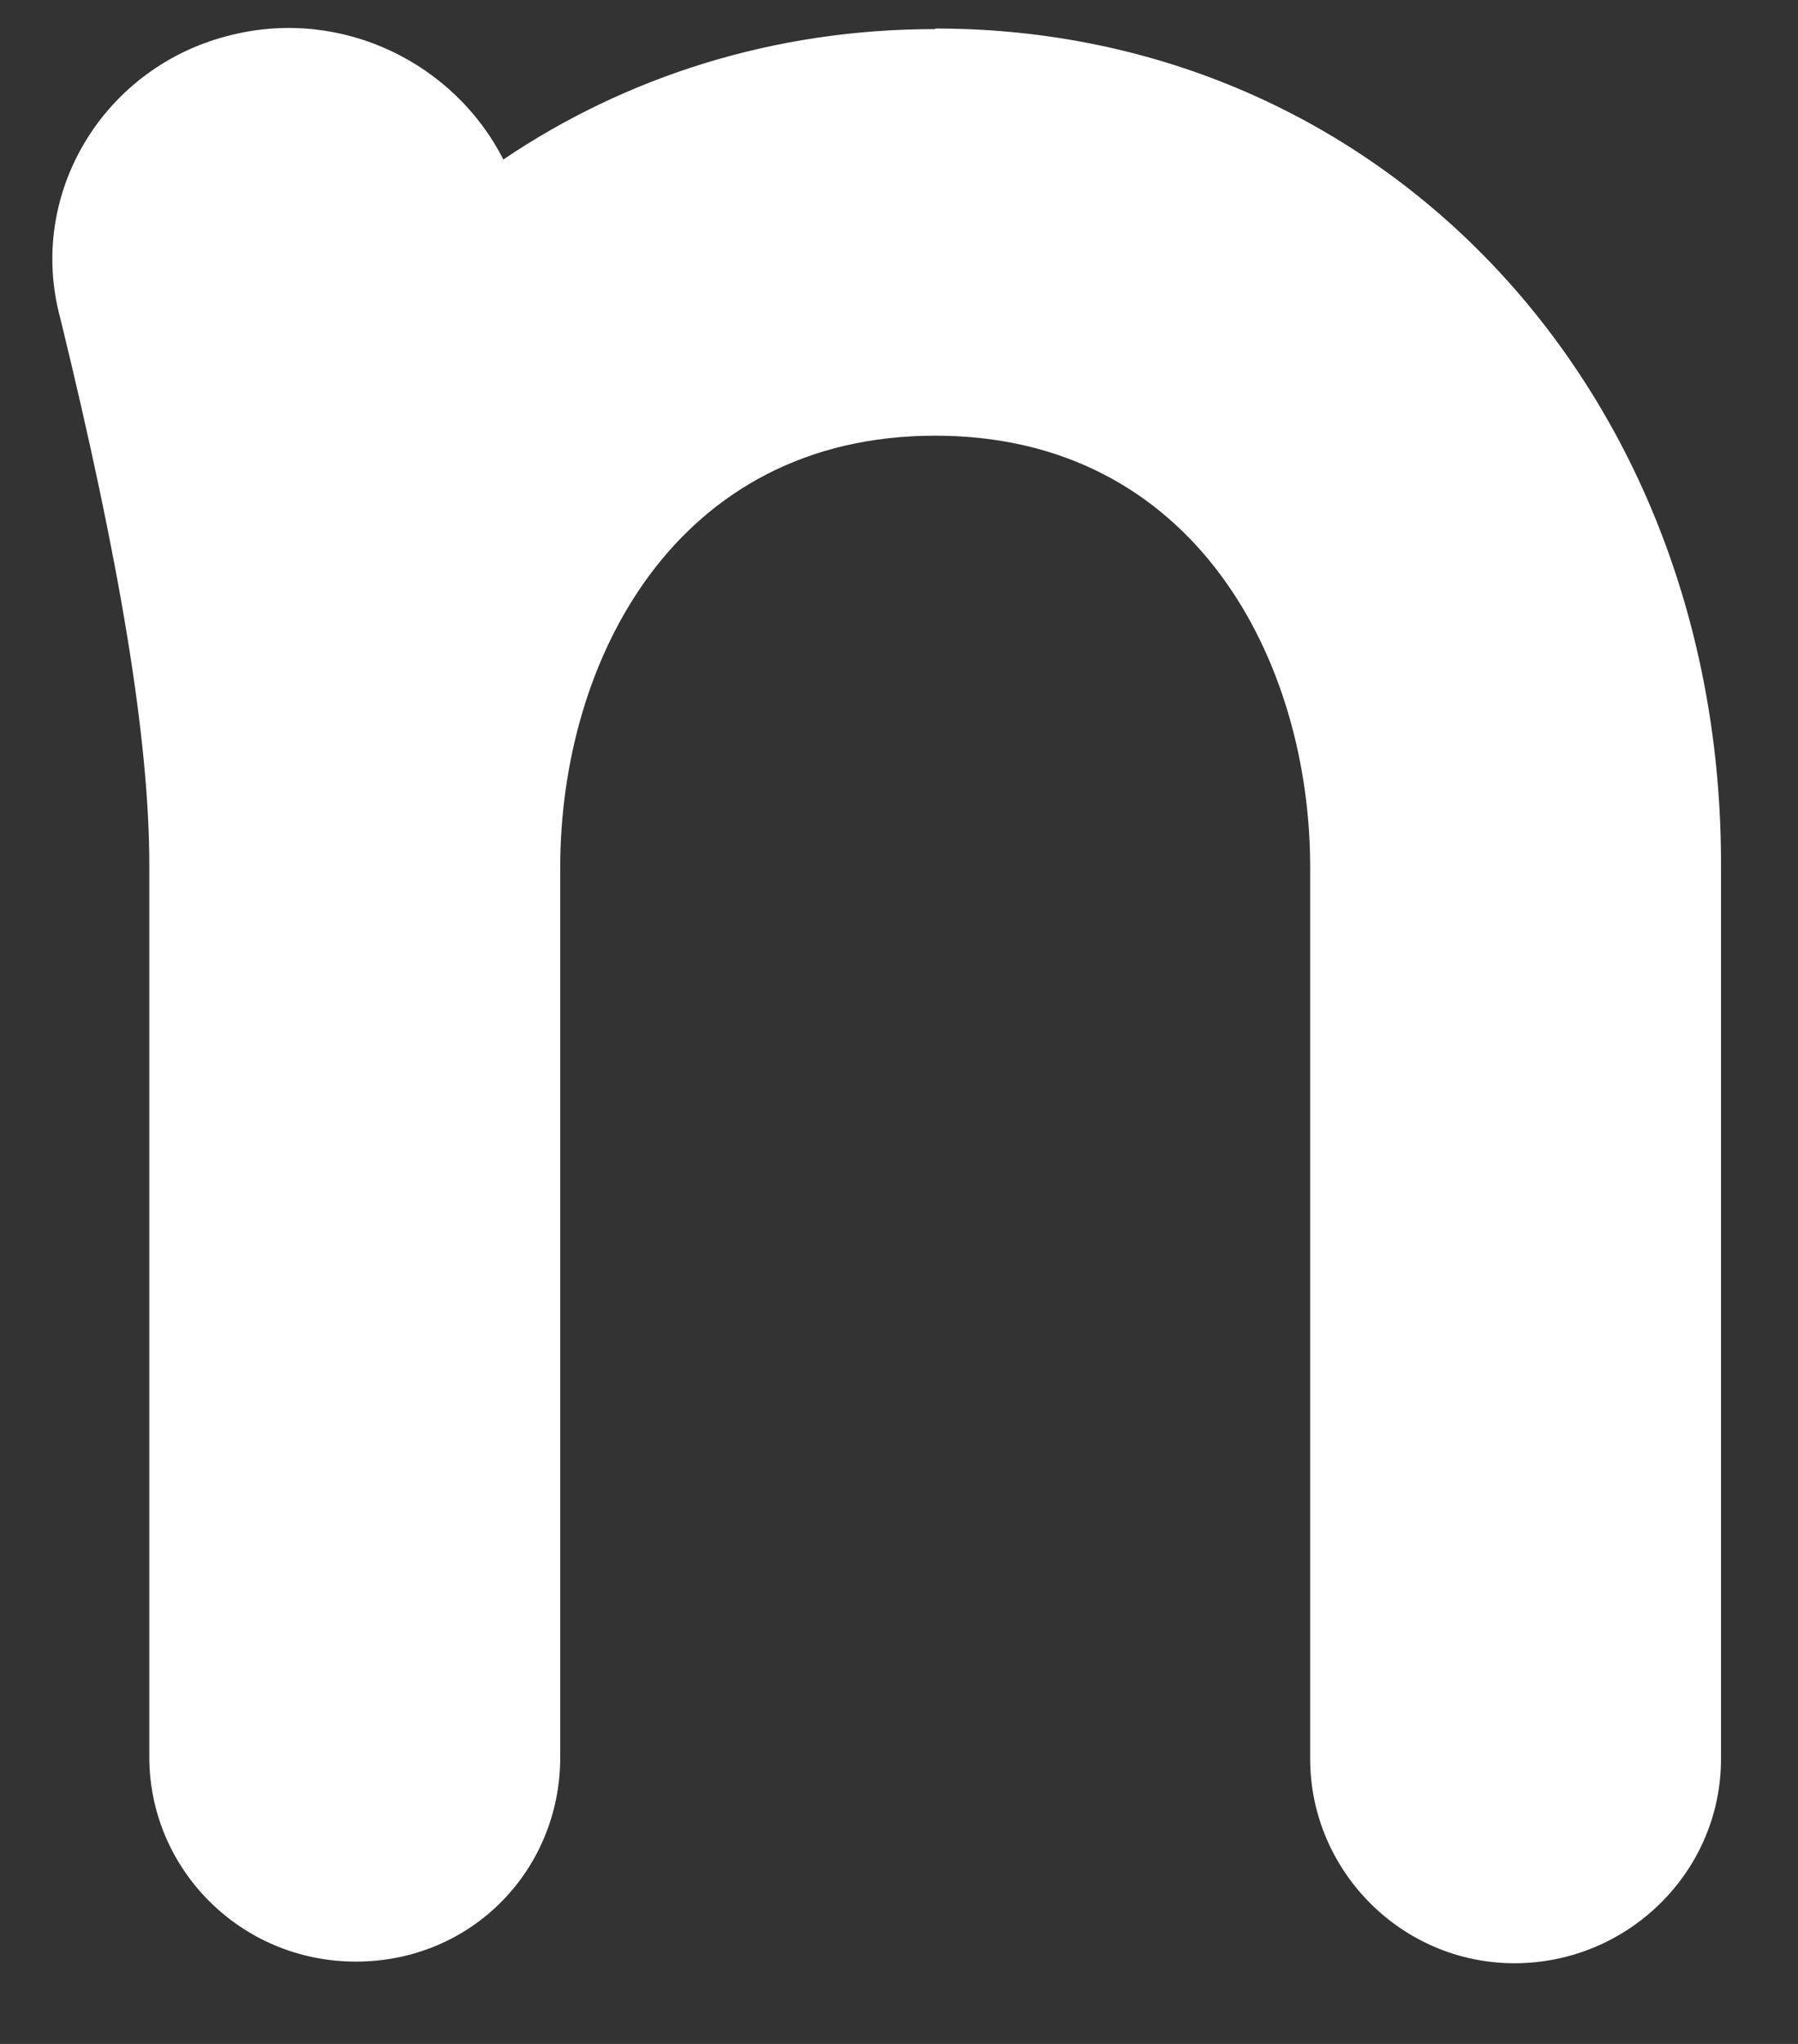 <svg width="22" height="25" viewBox="0 0 22 25" fill="none" xmlns="http://www.w3.org/2000/svg">
<rect x="0" y="0" width="22" height="25" fill="#333333" stroke="none"/>
<path d="M11.436 0.356C9.47 0.356 7.659 0.937 6.159 1.951C5.557 0.768 4.192 0.099 2.848 0.424C1.273 0.795 0.321 2.37 0.739 3.897C1.456 6.836 1.827 9.012 1.827 10.586V21.492C1.827 22.858 2.942 23.993 4.354 23.993C5.767 23.993 6.855 22.878 6.855 21.492V10.607C6.855 8.08 8.267 5.329 11.443 5.329C14.619 5.329 16.031 8.086 16.031 10.607V21.513C16.031 22.878 17.146 24.013 18.531 24.013C19.916 24.013 21.058 22.898 21.058 21.513V10.607C21.078 4.769 16.916 0.349 11.45 0.349L11.436 0.356Z" fill="white"/>
</svg>
